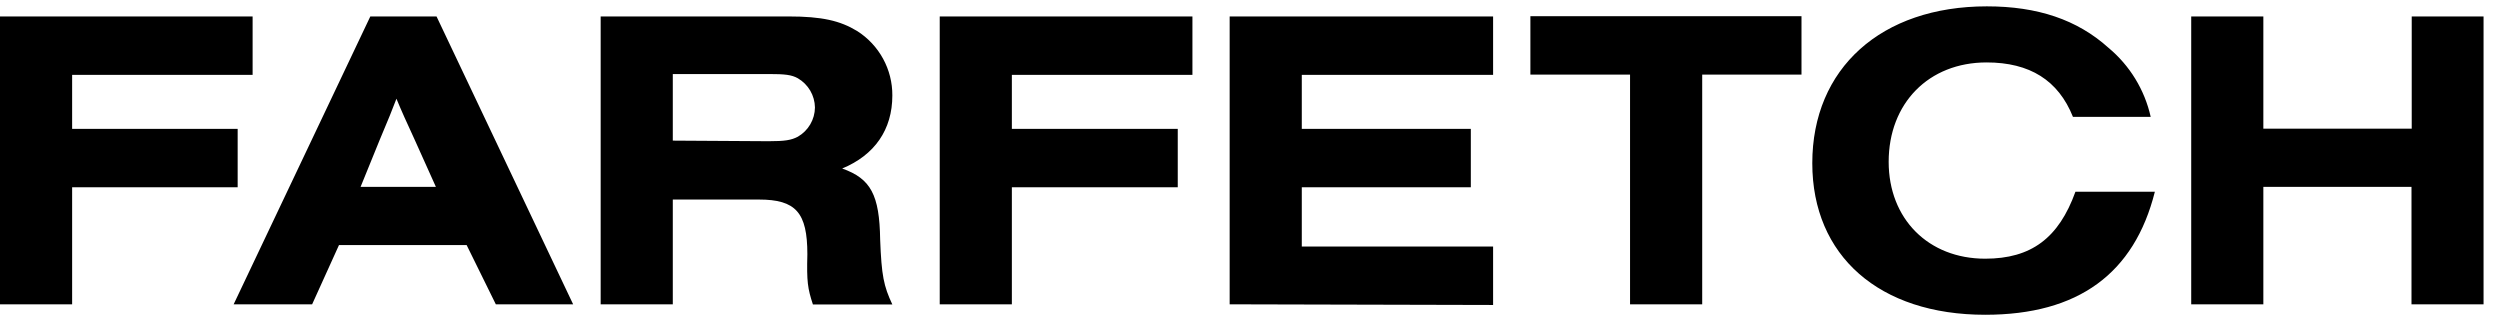 <?xml version="1.0" encoding="utf-8"?>
<svg width="109" height="14" viewBox="0 0 109 14" fill="none" xmlns="http://www.w3.org/2000/svg">
<path d="M18.062 6.052C17.712 5.291 17.53 4.896 17.285 4.304C17.059 4.896 16.983 5.078 16.556 6.096L15.722 8.146H19.004L18.062 6.052ZM14.78 10.684L13.609 13.268H10.187L16.146 0.717H19.033L24.989 13.268H21.618L20.345 10.684H14.78ZM33.514 6.157C34.211 6.157 34.501 6.112 34.787 5.96C35.011 5.83 35.198 5.645 35.328 5.422C35.459 5.198 35.529 4.945 35.532 4.686C35.528 4.428 35.457 4.175 35.327 3.952C35.196 3.729 35.01 3.543 34.787 3.413C34.513 3.26 34.224 3.228 33.514 3.228H29.334V6.131L33.514 6.157ZM29.334 13.268H26.189V0.717H34.38C35.838 0.717 36.627 0.901 37.372 1.353C37.845 1.653 38.234 2.069 38.502 2.56C38.771 3.052 38.91 3.604 38.906 4.164C38.906 5.654 38.133 6.762 36.719 7.347C37.964 7.79 38.346 8.487 38.375 10.448C38.435 12.014 38.528 12.469 38.906 13.275H35.443C35.214 12.574 35.169 12.288 35.201 11.085C35.201 9.264 34.698 8.7 33.087 8.7H29.334V13.268ZM53.613 13.268V0.717H65.099V3.263H56.758V5.619H64.128V8.166H56.758V10.75H65.099V13.297L53.613 13.268ZM74.216 13.268H71.07V3.254H66.725V0.707H78.545V3.254H74.216V13.268ZM93.952 8.36C93.054 11.931 90.609 13.724 86.554 13.724C81.935 13.724 79.016 11.155 79.016 7.115C79.016 2.977 82.024 0.277 86.627 0.277C88.833 0.277 90.565 0.854 91.931 2.085C92.859 2.858 93.506 3.915 93.77 5.094H90.38C89.744 3.502 88.499 2.722 86.615 2.722C84.09 2.722 82.346 4.502 82.346 7.055C82.346 9.544 84.077 11.279 86.554 11.279C88.559 11.279 89.76 10.381 90.489 8.36H93.952ZM105.151 0.717V5.609H98.682V0.717H95.537V13.268H98.682V8.146H105.141V13.268H108.283V0.717H105.151ZM0 13.268V0.717H11.014V3.263H3.145V5.619H10.362V8.166H3.145V13.268H0ZM40.972 13.268V0.717H51.99V3.263H44.117V5.619H51.35V8.166H44.117V13.268H40.972Z" fill="black"/>
</svg>
